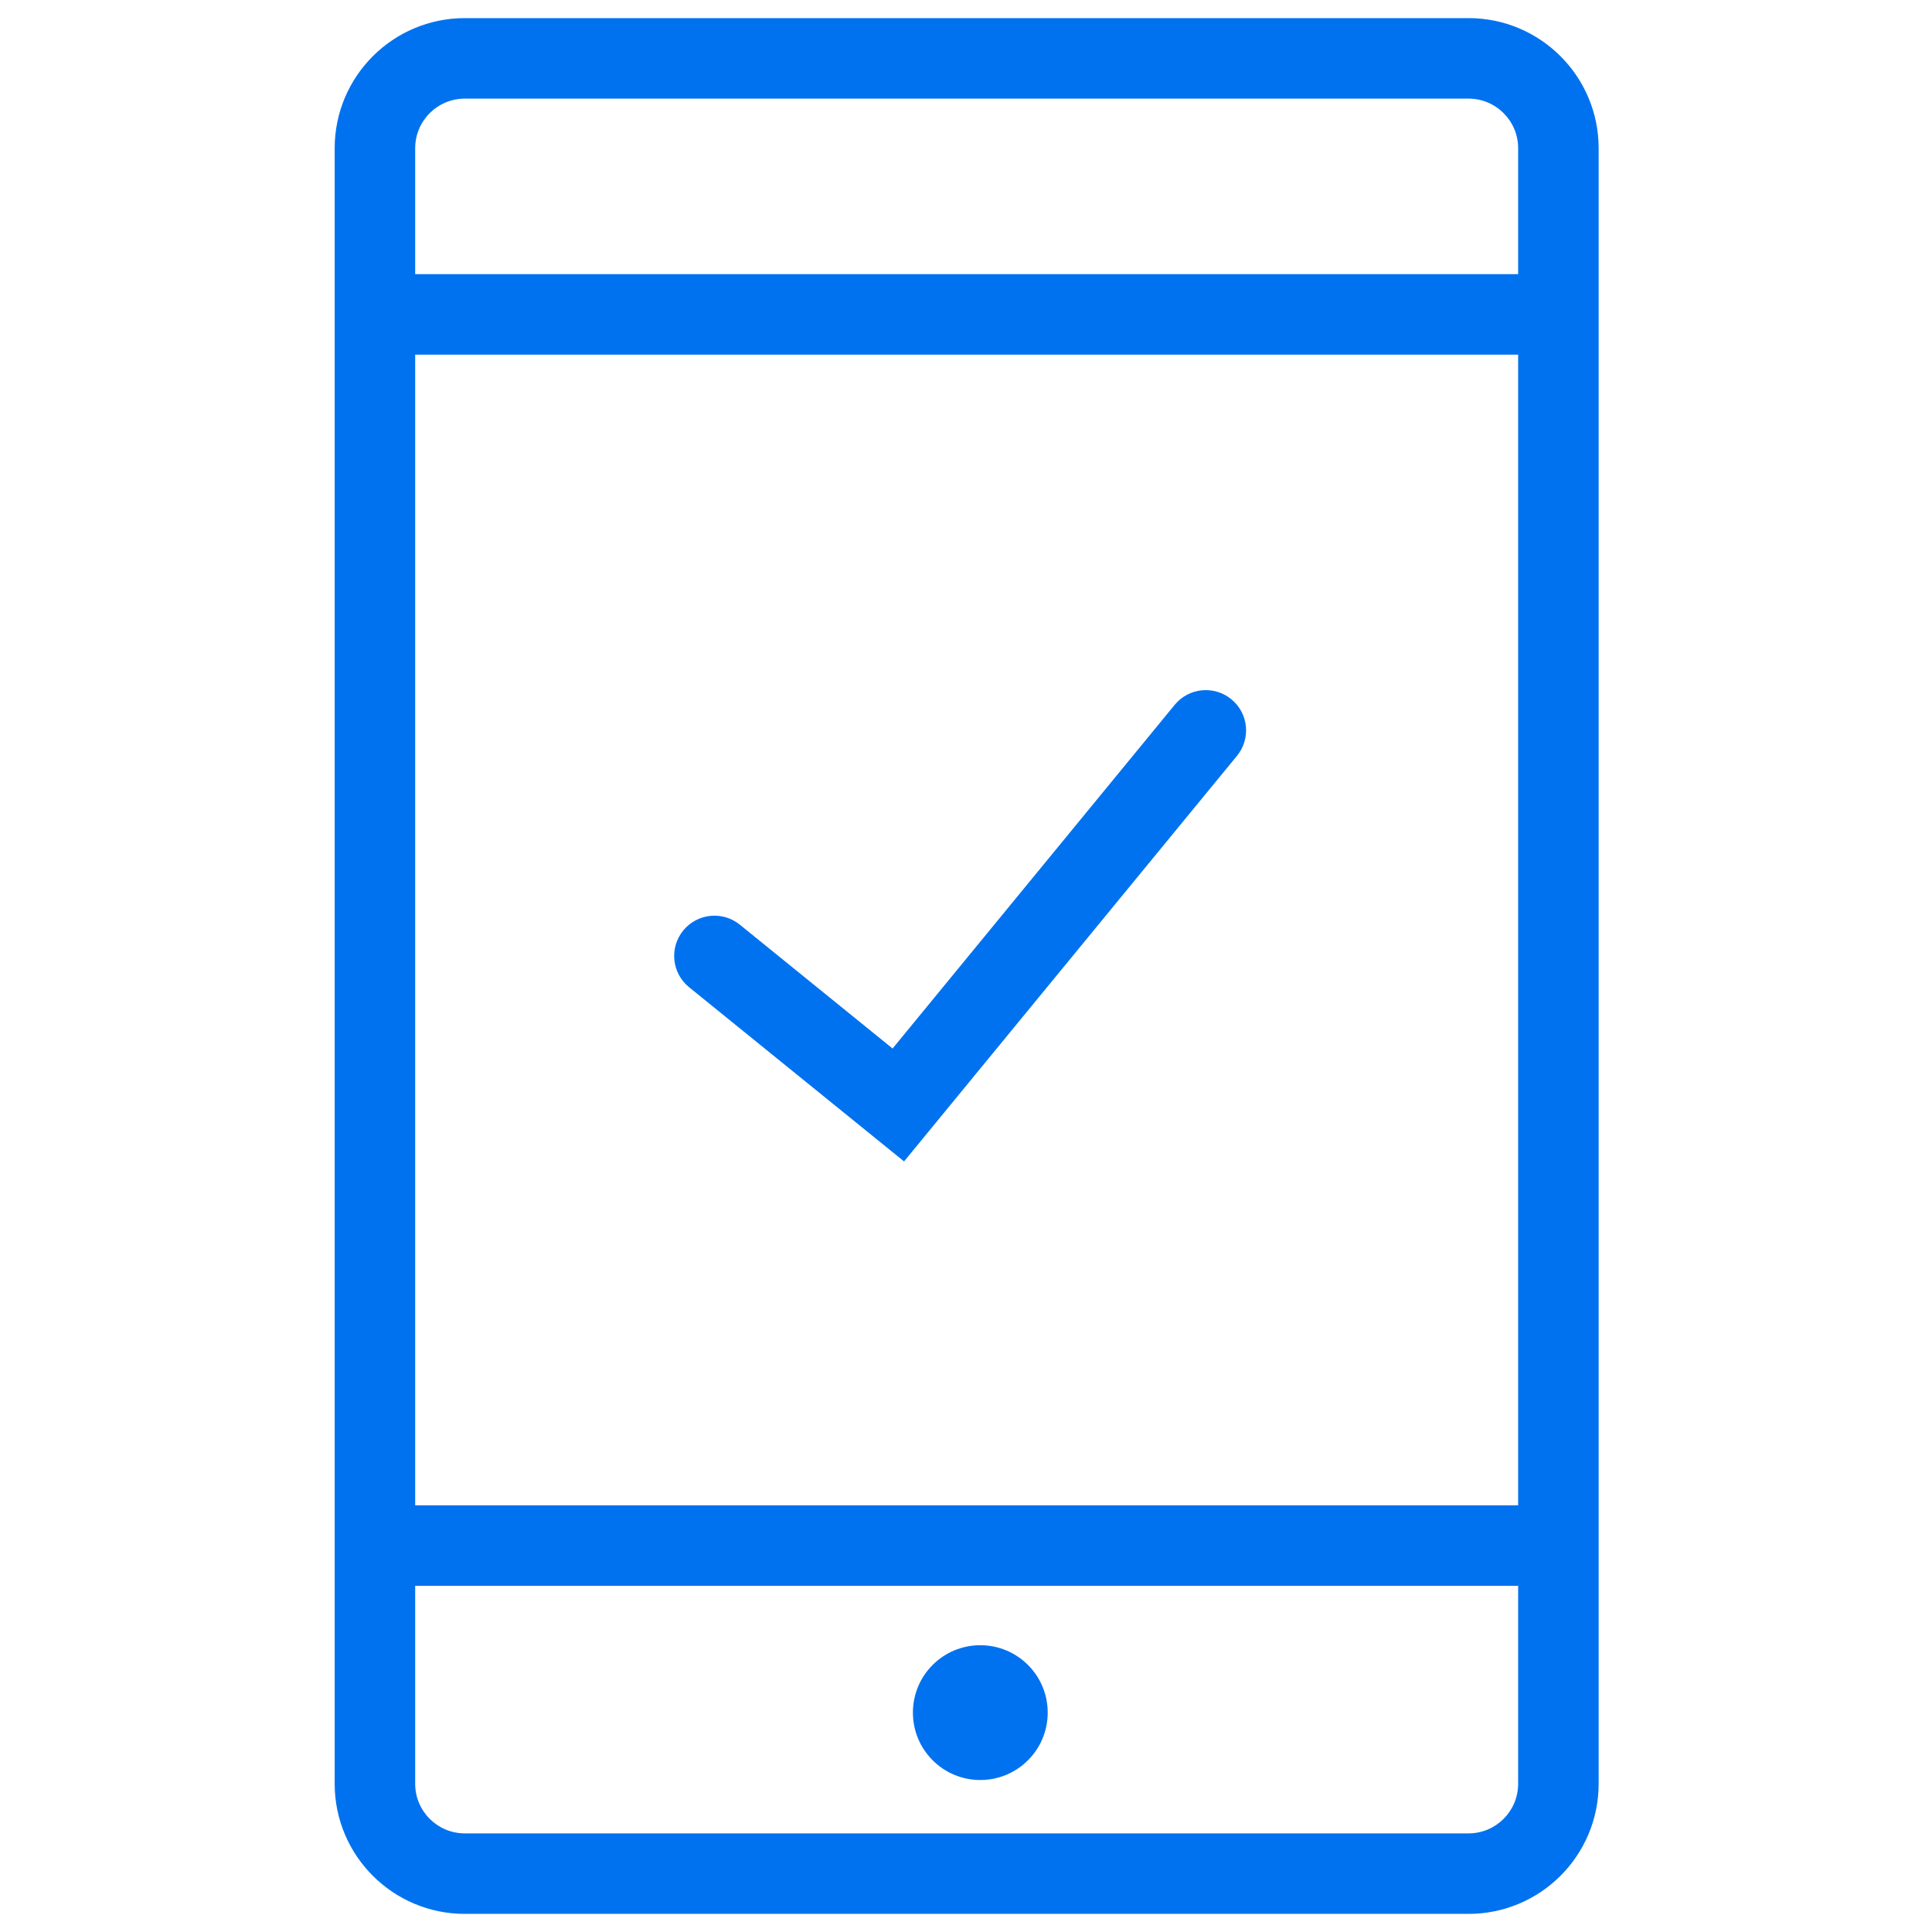 <?xml version="1.0" encoding="utf-8"?>
<svg width="48" height="48" viewBox="0 0 48 48" fill="none" xmlns="http://www.w3.org/2000/svg">
<path fill-rule="evenodd" clip-rule="evenodd" d="M39.718 44.317C39.718 46.102 38.27 47.55 36.484 47.55L11.549 47.55C9.763 47.55 8.315 46.102 8.315 44.317L8.315 3.683C8.315 1.898 9.763 0.45 11.549 0.45L36.484 0.45C38.27 0.45 39.718 1.898 39.718 3.683L39.718 44.317ZM36.484 45.55C37.166 45.55 37.718 44.998 37.718 44.317L37.718 3.683C37.718 3.002 37.166 2.45 36.484 2.45L11.549 2.45C10.867 2.45 10.315 3.002 10.315 3.683L10.315 44.317C10.315 44.998 10.867 45.55 11.549 45.55L36.484 45.55Z" fill="#0072EF"/>
<path fill-rule="evenodd" clip-rule="evenodd" d="M38.718 39.399L9.282 39.399L9.282 37.399L38.718 37.399L38.718 39.399Z" fill="#0072EF"/>
<path fill-rule="evenodd" clip-rule="evenodd" d="M38.718 8.811L9.282 8.811L9.282 6.811L38.718 6.811L38.718 8.811Z" fill="#0072EF"/>
<path d="M24.355 40.875C25.28 40.875 26.03 41.624 26.03 42.549C26.03 43.474 25.28 44.224 24.355 44.224C23.43 44.224 22.681 43.474 22.681 42.549C22.681 41.624 23.43 40.875 24.355 40.875Z" fill="#0072EF"/>
<path fill-rule="evenodd" clip-rule="evenodd" d="M30.593 17.373C31.02 17.723 31.082 18.354 30.731 18.78L22.461 28.855L17.12 24.527C16.691 24.179 16.625 23.549 16.973 23.12C17.321 22.691 17.951 22.625 18.38 22.973L22.176 26.05L29.185 17.511C29.536 17.084 30.166 17.023 30.593 17.373Z" fill="#0072EF"/>
</svg>
